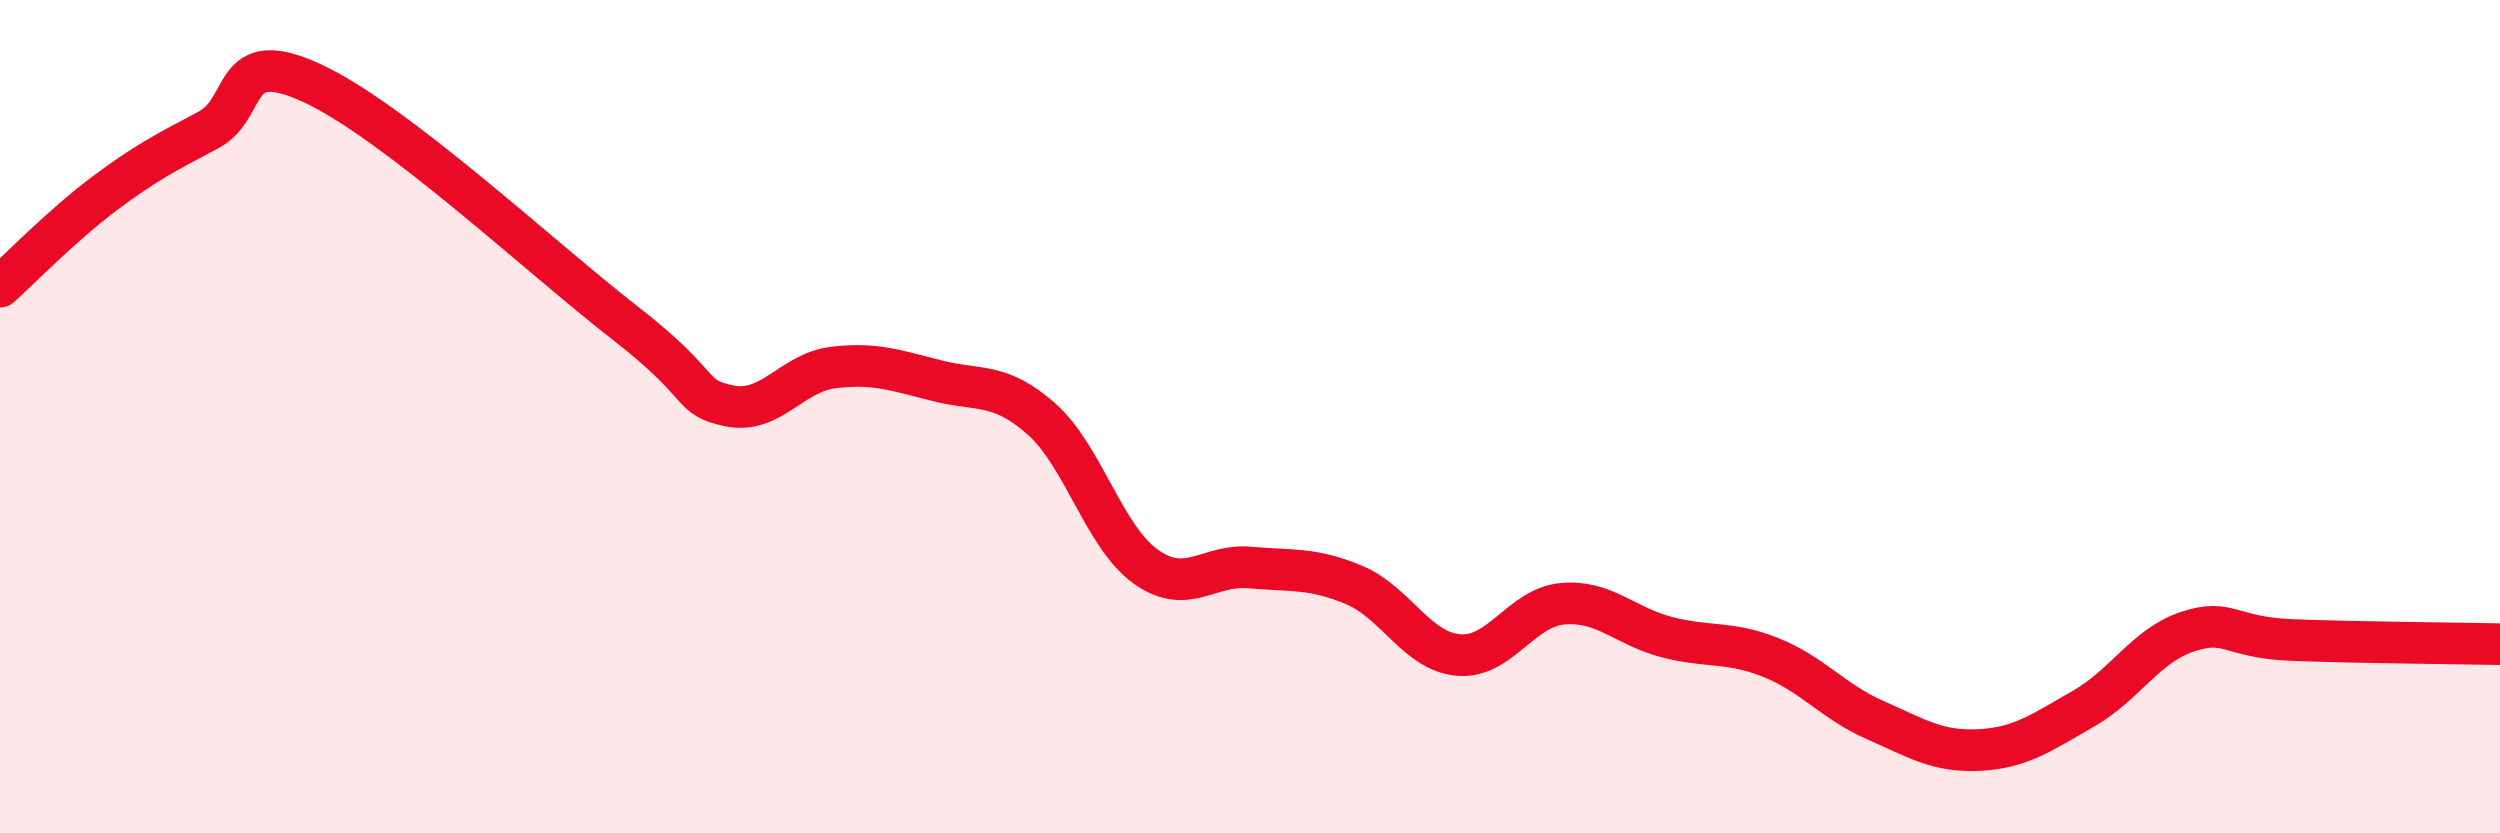 
    <svg width="60" height="20" viewBox="0 0 60 20" xmlns="http://www.w3.org/2000/svg">
      <path
        d="M 0,6.88 C 0.5,6.43 1.5,5.4 2.5,4.65 C 3.5,3.9 4,3.65 5,3.12 C 6,2.59 5.5,1.07 7.5,2 C 9.5,2.93 13,6.2 15,7.75 C 17,9.3 16.5,9.53 17.5,9.74 C 18.5,9.95 19,8.94 20,8.82 C 21,8.7 21.5,8.89 22.5,9.14 C 23.5,9.39 24,9.17 25,10.06 C 26,10.95 26.5,12.89 27.5,13.6 C 28.5,14.31 29,13.53 30,13.62 C 31,13.71 31.5,13.62 32.5,14.04 C 33.5,14.46 34,15.63 35,15.72 C 36,15.81 36.5,14.58 37.5,14.49 C 38.5,14.4 39,15.03 40,15.29 C 41,15.55 41.5,15.38 42.5,15.78 C 43.5,16.18 44,16.84 45,17.28 C 46,17.72 46.5,18.05 47.5,18 C 48.5,17.95 49,17.58 50,17.01 C 51,16.44 51.5,15.49 52.5,15.16 C 53.5,14.83 53.5,15.3 55,15.36 C 56.5,15.42 59,15.44 60,15.46L60 20L0 20Z"
        fill="#EB0A25"
        opacity="0.1"
        stroke-linecap="round"
        stroke-linejoin="round"
      />
      <path
        d="M 0,6.88 C 0.5,6.43 1.5,5.4 2.5,4.65 C 3.5,3.9 4,3.65 5,3.12 C 6,2.59 5.5,1.07 7.5,2 C 9.5,2.93 13,6.2 15,7.75 C 17,9.3 16.5,9.53 17.5,9.74 C 18.5,9.95 19,8.94 20,8.82 C 21,8.7 21.5,8.89 22.5,9.14 C 23.5,9.39 24,9.17 25,10.06 C 26,10.95 26.5,12.89 27.5,13.6 C 28.5,14.31 29,13.53 30,13.62 C 31,13.71 31.5,13.62 32.5,14.04 C 33.5,14.46 34,15.63 35,15.72 C 36,15.81 36.5,14.58 37.5,14.49 C 38.5,14.4 39,15.03 40,15.29 C 41,15.55 41.5,15.38 42.5,15.78 C 43.5,16.18 44,16.84 45,17.28 C 46,17.72 46.5,18.05 47.5,18 C 48.5,17.95 49,17.58 50,17.01 C 51,16.44 51.5,15.49 52.5,15.16 C 53.5,14.83 53.5,15.3 55,15.36 C 56.5,15.42 59,15.44 60,15.46"
        stroke="#EB0A25"
        stroke-width="1"
        fill="none"
        stroke-linecap="round"
        stroke-linejoin="round"
      />
    </svg>
  